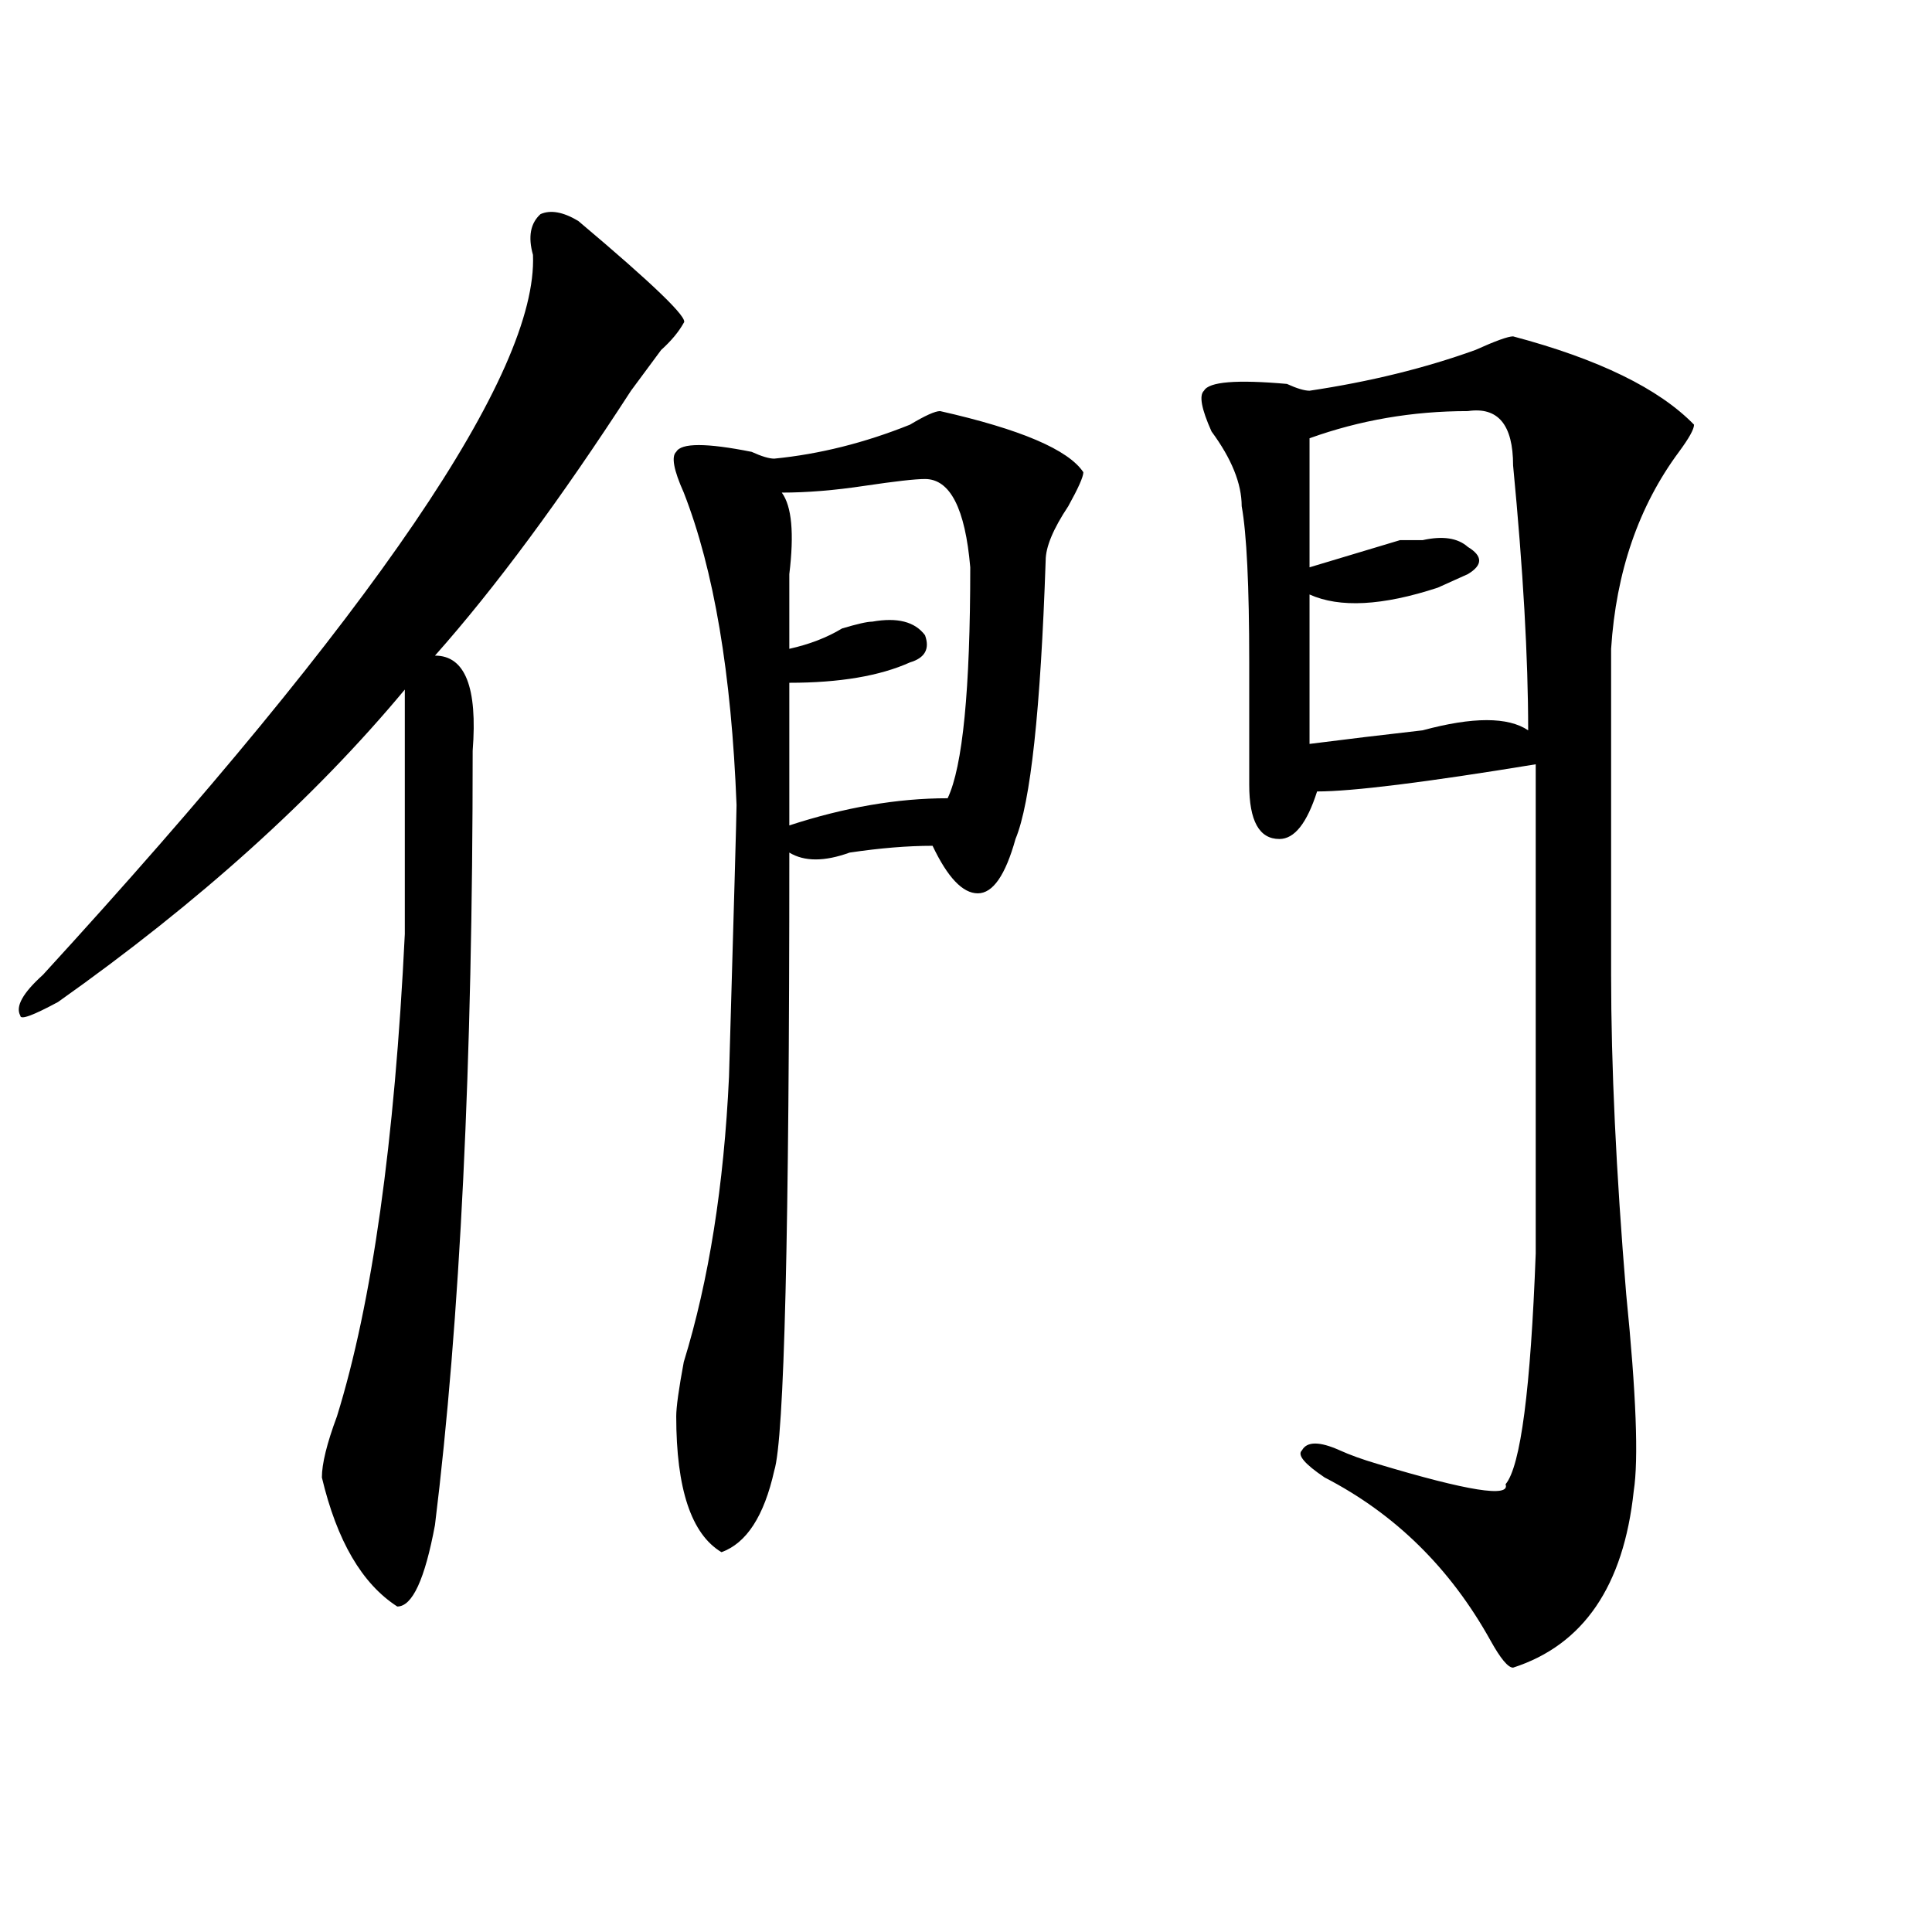 <?xml version="1.0" encoding="utf-8"?>
<!-- Generator: Adobe Illustrator 16.0.0, SVG Export Plug-In . SVG Version: 6.00 Build 0)  -->
<!DOCTYPE svg PUBLIC "-//W3C//DTD SVG 1.1//EN" "http://www.w3.org/Graphics/SVG/1.1/DTD/svg11.dtd">
<svg version="1.1" id="图层_1" xmlns="http://www.w3.org/2000/svg" xmlns:xlink="http://www.w3.org/1999/xlink" x="0px" y="0px"
	 width="1000px" height="1000px" viewBox="0 0 1000 1000" enable-background="new 0 0 1000 1000" xml:space="preserve">
<path d="M299.285,114.344c39.023,32.849,57.193,50.427,54.633,52.734c-2.622,4.724-6.524,9.394-11.707,14.063
	c-5.244,7.031-10.427,14.063-15.609,21.094c-36.463,56.25-70.242,101.953-101.461,137.109c15.609,0,22.072,16.425,19.512,49.219
	c0,161.719-6.524,295.313-19.512,400.781c-5.244,28.125-11.707,42.188-19.512,42.188c-18.231-11.756-31.219-33.948-39.023-66.797
	c0-7.031,2.561-17.578,7.805-31.641c18.17-58.558,29.877-141.778,35.121-249.609c0-18.731,0-60.919,0-126.563
	c-46.828,56.25-106.705,110.192-179.508,161.719c-13.049,7.031-19.512,9.394-19.512,7.031c-2.622-4.669,1.28-11.7,11.707-21.094
	c171.703-187.481,256.213-311.683,253.652-372.656c-2.622-9.339-1.342-16.37,3.902-21.094
	C284.956,108.521,291.48,109.675,299.285,114.344z M486.598,212.781c41.584,9.394,66.34,19.94,74.145,31.641
	c0,2.362-2.622,8.239-7.805,17.578c-7.805,11.755-11.707,21.094-11.707,28.125c-2.622,77.344-7.805,125.409-15.609,144.141
	c-5.244,18.786-11.707,28.125-19.512,28.125s-15.609-8.185-23.414-24.609c-13.049,0-27.316,1.208-42.926,3.516
	c-13.049,4.724-23.414,4.724-31.219,0c0,196.875-2.622,303.552-7.805,319.922c-5.244,23.456-14.329,37.519-27.316,42.188
	c-15.609-9.339-23.414-32.794-23.414-70.313c0-4.669,1.28-14.063,3.902-28.125c12.987-42.188,20.792-91.406,23.414-147.656
	c2.561-89.044,3.902-135.901,3.902-140.625c-2.622-67.95-11.707-121.839-27.316-161.719c-5.244-11.7-6.524-18.731-3.902-21.094
	c2.561-4.669,15.609-4.669,39.023,0c5.183,2.362,9.085,3.516,11.707,3.516c23.414-2.308,46.828-8.185,70.242-17.578
	C478.793,215.144,483.976,212.781,486.598,212.781z M478.793,247.938c-5.244,0-15.609,1.208-31.219,3.516
	c-15.609,2.362-29.938,3.516-42.926,3.516c5.183,7.031,6.463,21.094,3.902,42.188c0,16.425,0,29.333,0,38.672
	c10.365-2.308,19.512-5.823,27.316-10.547c7.805-2.308,12.987-3.516,15.609-3.516c12.987-2.308,22.072,0,27.316,7.031
	c2.561,7.031,0,11.755-7.805,14.063c-15.609,7.031-36.463,10.547-62.438,10.547c0,23.456,0,48.065,0,73.828
	c28.597-9.339,55.913-14.063,81.949-14.063c7.805-16.37,11.707-56.25,11.707-119.531
	C499.585,263.208,491.78,247.938,478.793,247.938z M783.176,174.109c44.206,11.755,75.425,26.972,93.656,45.703
	c0,2.362-2.622,7.031-7.805,14.063c-20.854,28.125-32.561,62.128-35.121,101.953c0,56.25,0,112.5,0,168.75
	c0,46.911,2.561,101.953,7.805,165.234c5.183,51.581,6.463,85.583,3.902,101.953c-5.244,49.219-26.036,79.65-62.438,91.406
	c-2.622,0-6.524-4.725-11.707-14.063c-20.854-37.519-49.45-65.589-85.852-84.375c-10.427-7.031-14.329-11.7-11.707-14.063
	c2.561-4.669,9.085-4.669,19.512,0c5.183,2.362,11.707,4.724,19.512,7.031c46.828,14.063,68.9,17.578,66.34,10.547
	c7.805-9.339,12.987-49.219,15.609-119.531c0-70.313,0-154.688,0-253.125c-57.255,9.394-94.998,14.063-113.168,14.063
	c-5.244,16.425-11.707,24.609-19.512,24.609c-10.427,0-15.609-9.339-15.609-28.125c0-9.339,0-30.433,0-63.281
	c0-39.825-1.342-66.797-3.902-80.859c0-11.7-5.244-24.609-15.609-38.672c-5.244-11.7-6.524-18.731-3.902-21.094
	c2.561-4.669,16.89-5.823,42.926-3.516c5.183,2.362,9.085,3.516,11.707,3.516c31.219-4.669,59.815-11.7,85.852-21.094
	C774.029,176.472,780.554,174.109,783.176,174.109z M759.762,212.781c-28.658,0-55.975,4.724-81.949,14.063v66.797
	c15.609-4.669,31.219-9.339,46.828-14.063c5.183,0,9.085,0,11.707,0c10.365-2.308,18.17-1.153,23.414,3.516
	c7.805,4.724,7.805,9.394,0,14.063c-5.244,2.362-10.427,4.724-15.609,7.031c-28.658,9.394-50.73,10.547-66.34,3.516v77.344
	c18.17-2.308,37.682-4.669,58.535-7.031c25.975-7.031,44.206-7.031,54.633,0c0-37.464-2.622-83.167-7.805-137.109
	C783.176,219.813,775.371,210.474,759.762,212.781z"/>
</svg>
